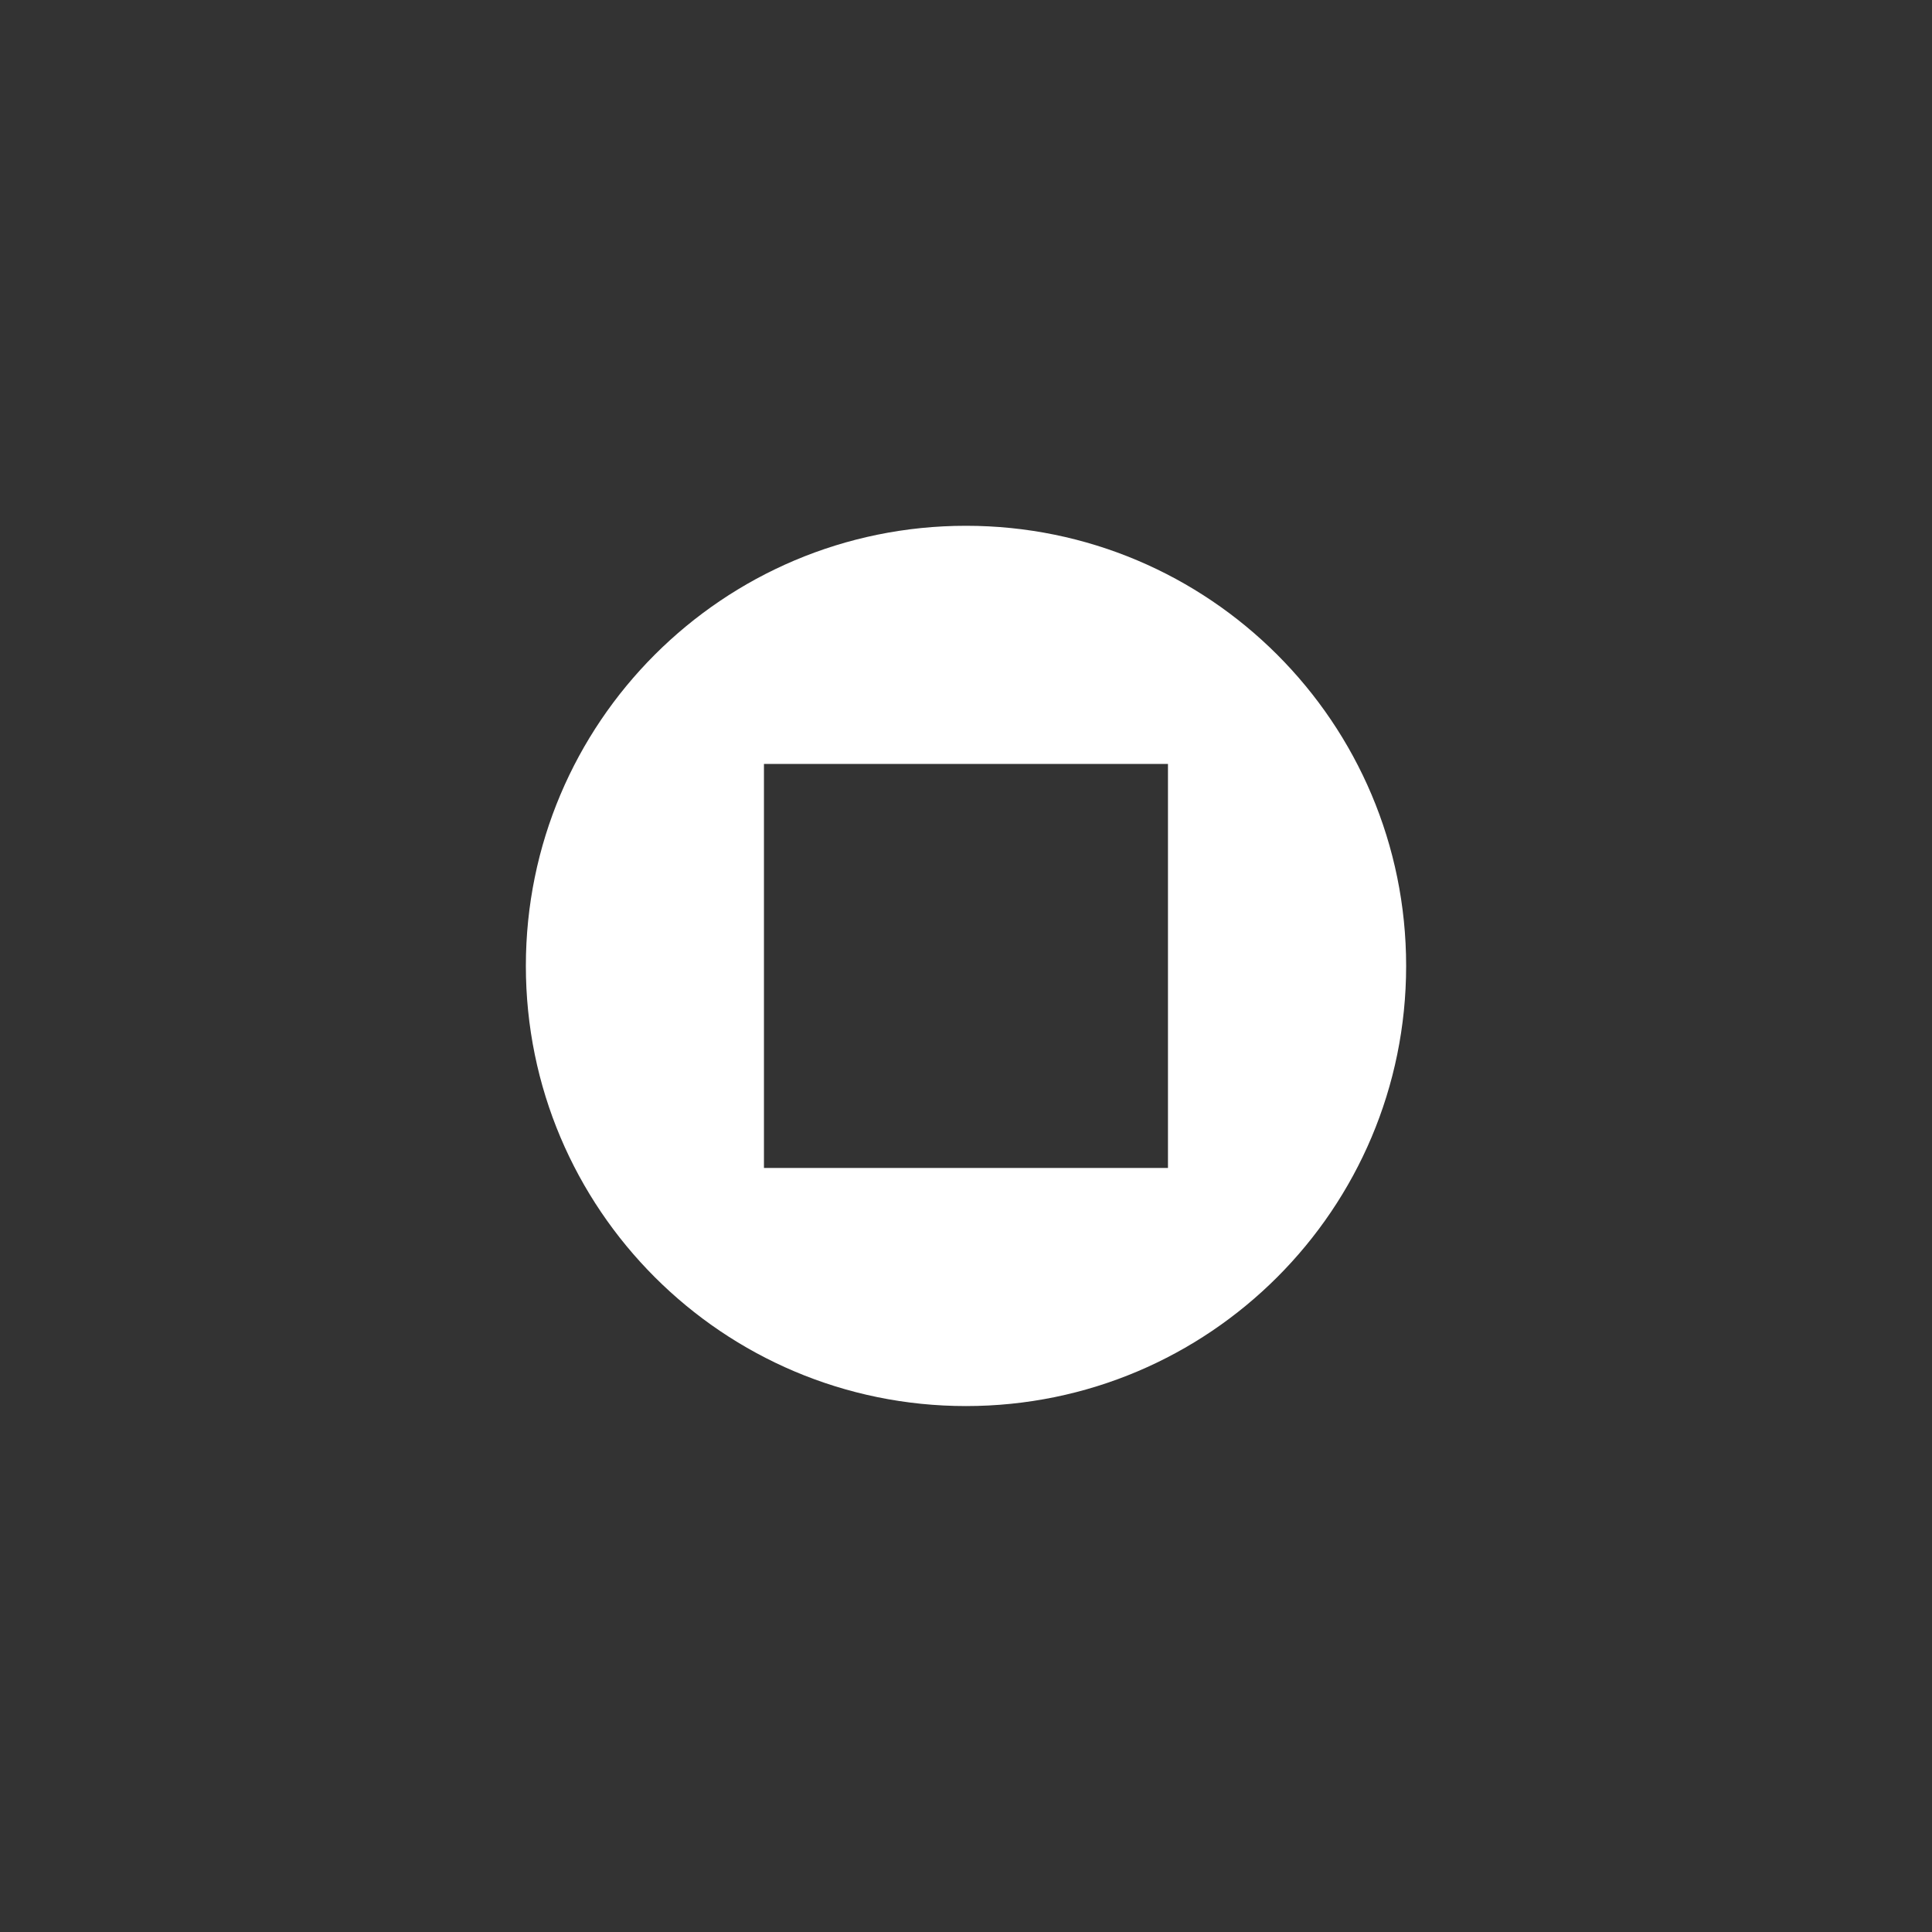 <?xml version="1.0" encoding="UTF-8"?>
<svg id="Livello_2" data-name="Livello 2" xmlns="http://www.w3.org/2000/svg" xmlns:xlink="http://www.w3.org/1999/xlink" viewBox="0 0 255.12 255.12">
  <rect x="0" y="0" width="255.12" height="255.12" fill="#333333" stroke="none"/>
  <defs>
    <style>
      .cls-1 {
        fill: #fff;
      }

      .cls-2 {
        fill: none;
      }

      .cls-3 {
        clip-path: url(#clippath);
      }
    </style>
    <clipPath id="clippath">
      <rect class="cls-2" x="69.43" y="69.43" width="116.25" height="116.25"/>
    </clipPath>
  </defs>
  <g id="Livello_1-2" data-name="Livello 1">
    <g id="Raggruppa_21" data-name="Raggruppa 21">
      <g class="cls-3">
        <g id="Raggruppa_3" data-name="Raggruppa 3">
          <path id="Tracciato_8" data-name="Tracciato 8" class="cls-1" d="M127.56,69.43c-32.1,0-58.12,26.02-58.12,58.12s26.02,58.12,58.12,58.12,58.12-26.02,58.12-58.12-26.02-58.12-58.12-58.12M154.23,154.23h-53.35v-53.35h53.35v53.35Z"/>
        </g>
      </g>
    </g>
    <rect class="cls-2" width="255.12" height="255.12"/>
  </g>
</svg>